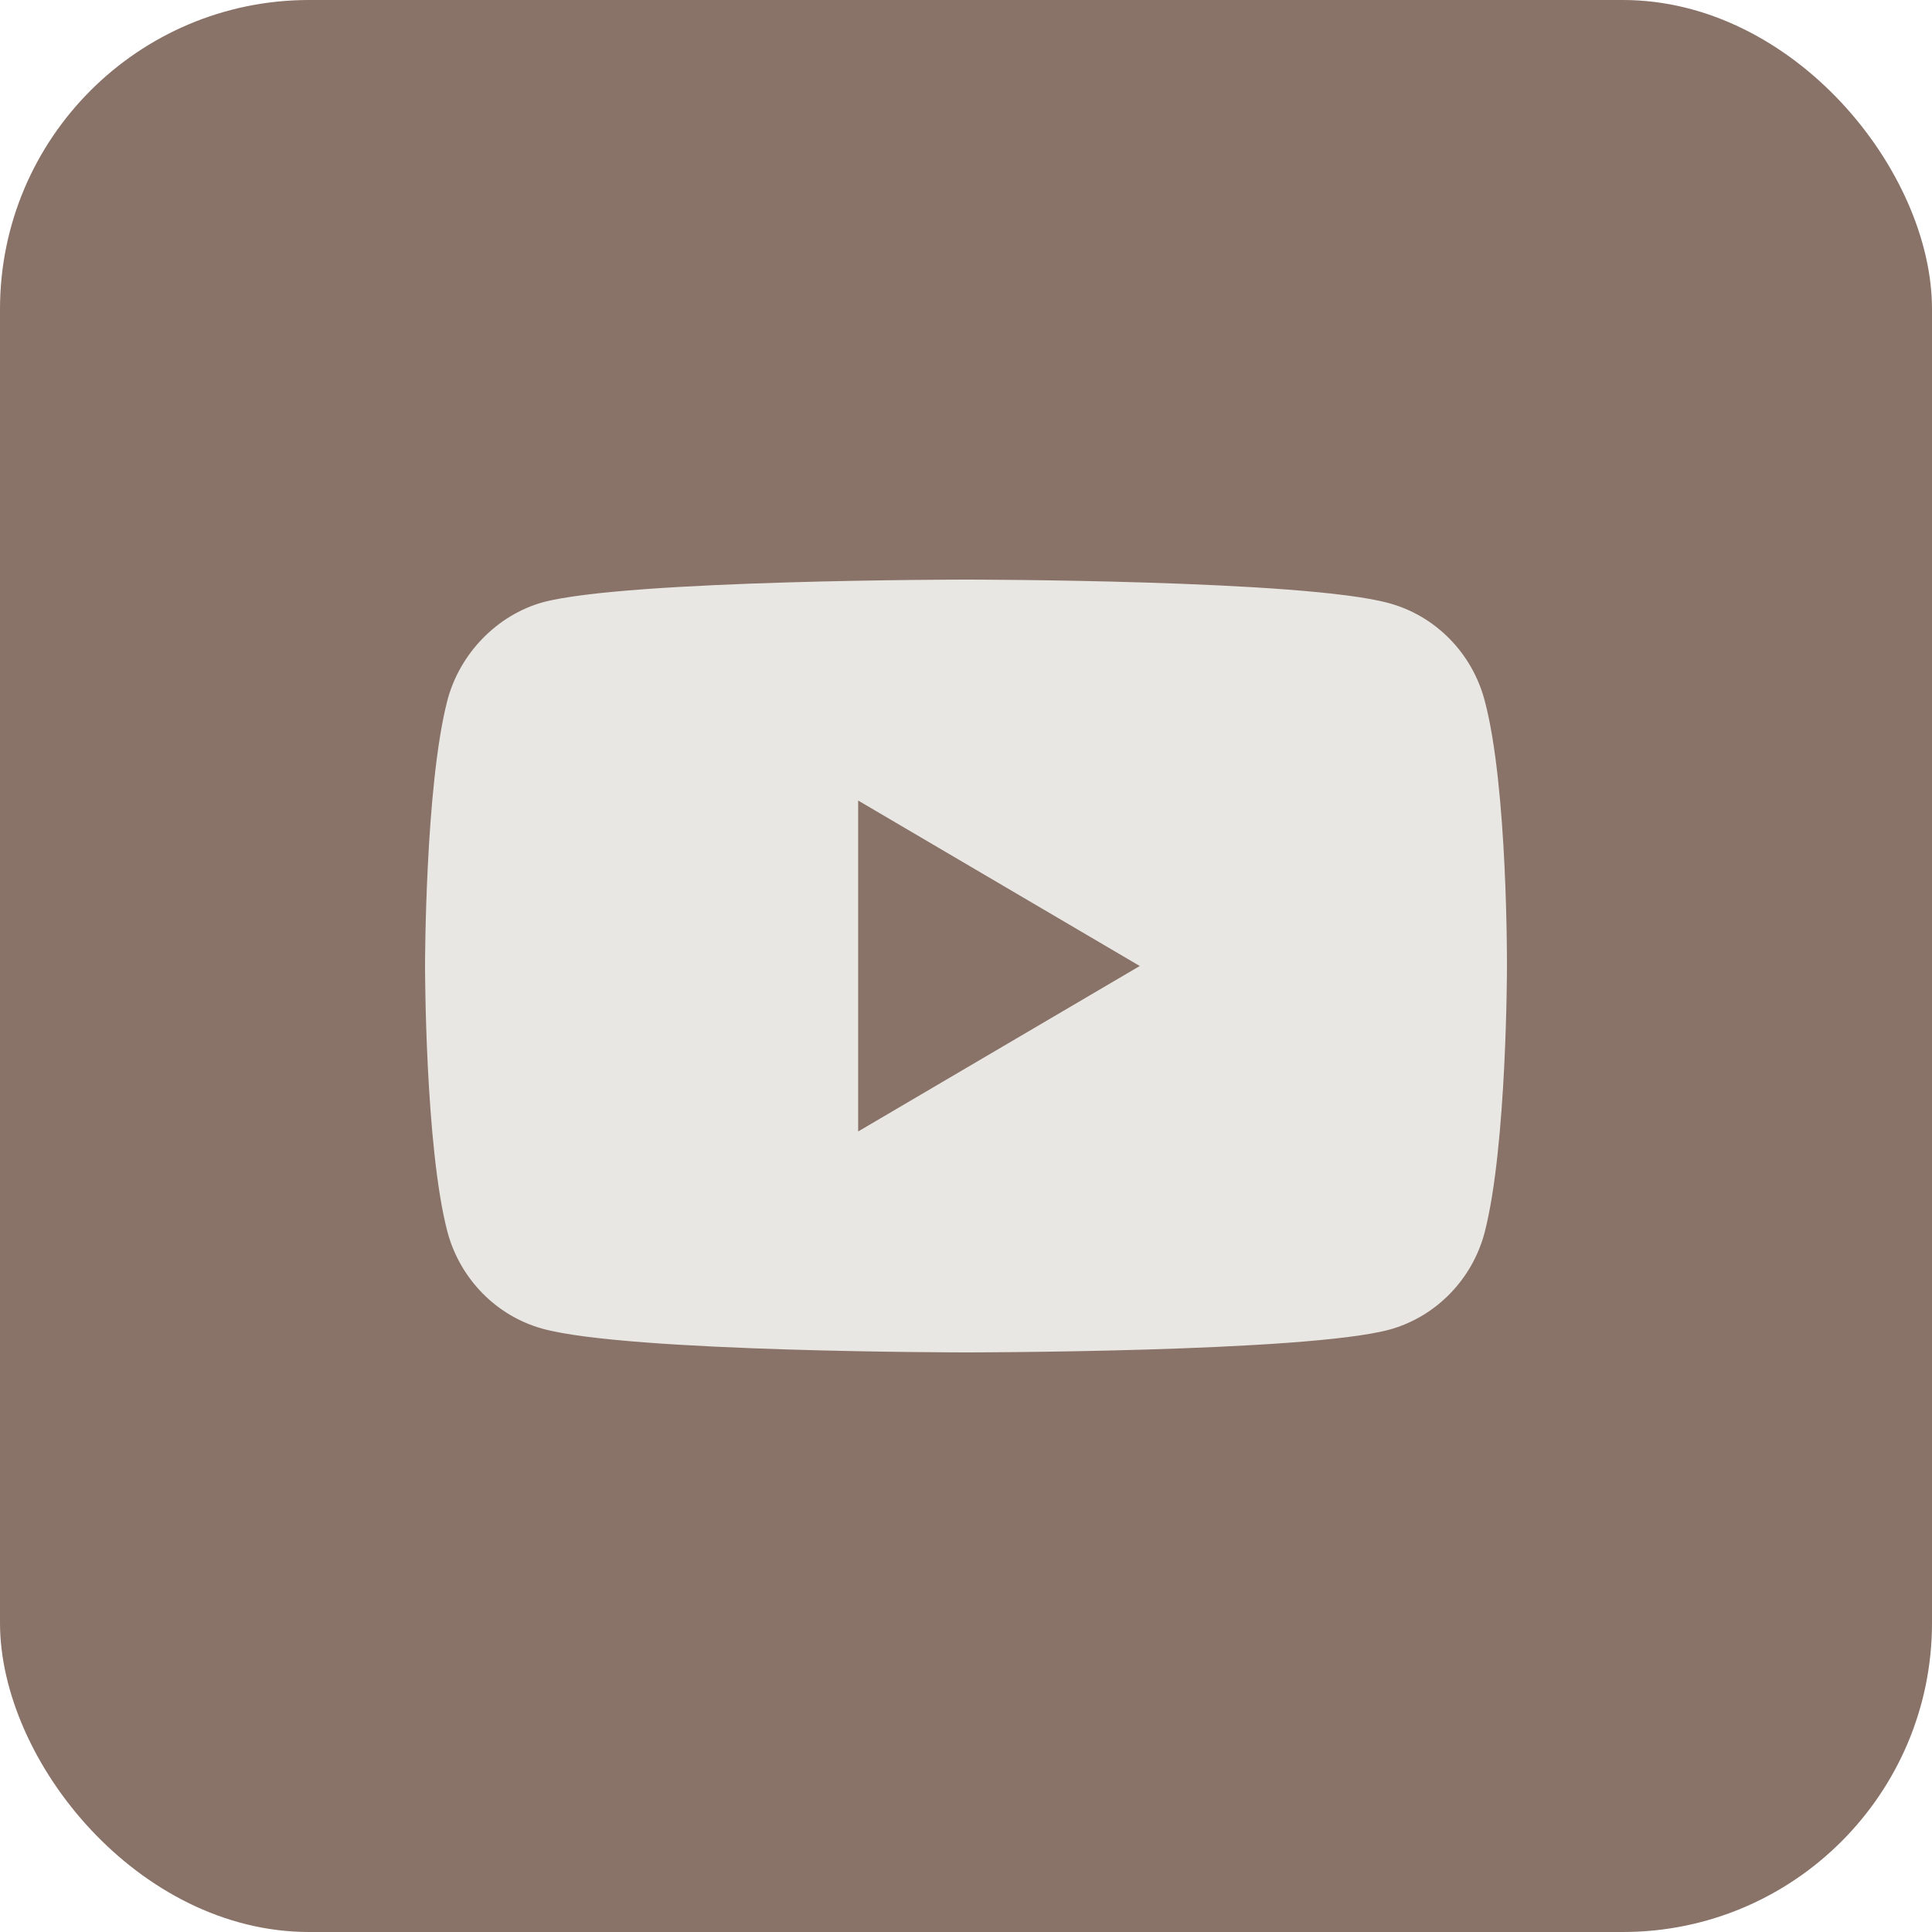 <?xml version="1.0" encoding="UTF-8"?> <svg xmlns="http://www.w3.org/2000/svg" width="50" height="50" viewBox="0 0 50 50" fill="none"><rect width="50" height="50" rx="8" fill="#897267"></rect><path d="M38.423 18.13C38.101 16.906 37.155 15.941 35.955 15.612C33.764 15 25 15 25 15C25 15 16.235 15 14.044 15.588C12.868 15.918 11.899 16.906 11.577 18.13C11 20.365 11 25 11 25C11 25 11 29.659 11.577 31.87C11.9 33.094 12.845 34.059 14.045 34.388C16.259 35 25 35 25 35C25 35 33.764 35 35.955 34.412C37.155 34.082 38.101 33.118 38.423 31.894C39 29.659 39 25.023 39 25.023C39 25.023 39.023 20.365 38.423 18.13ZM22.209 29.282V20.718L29.497 25L22.209 29.282Z" fill="#E9E7E3"></path></svg> 